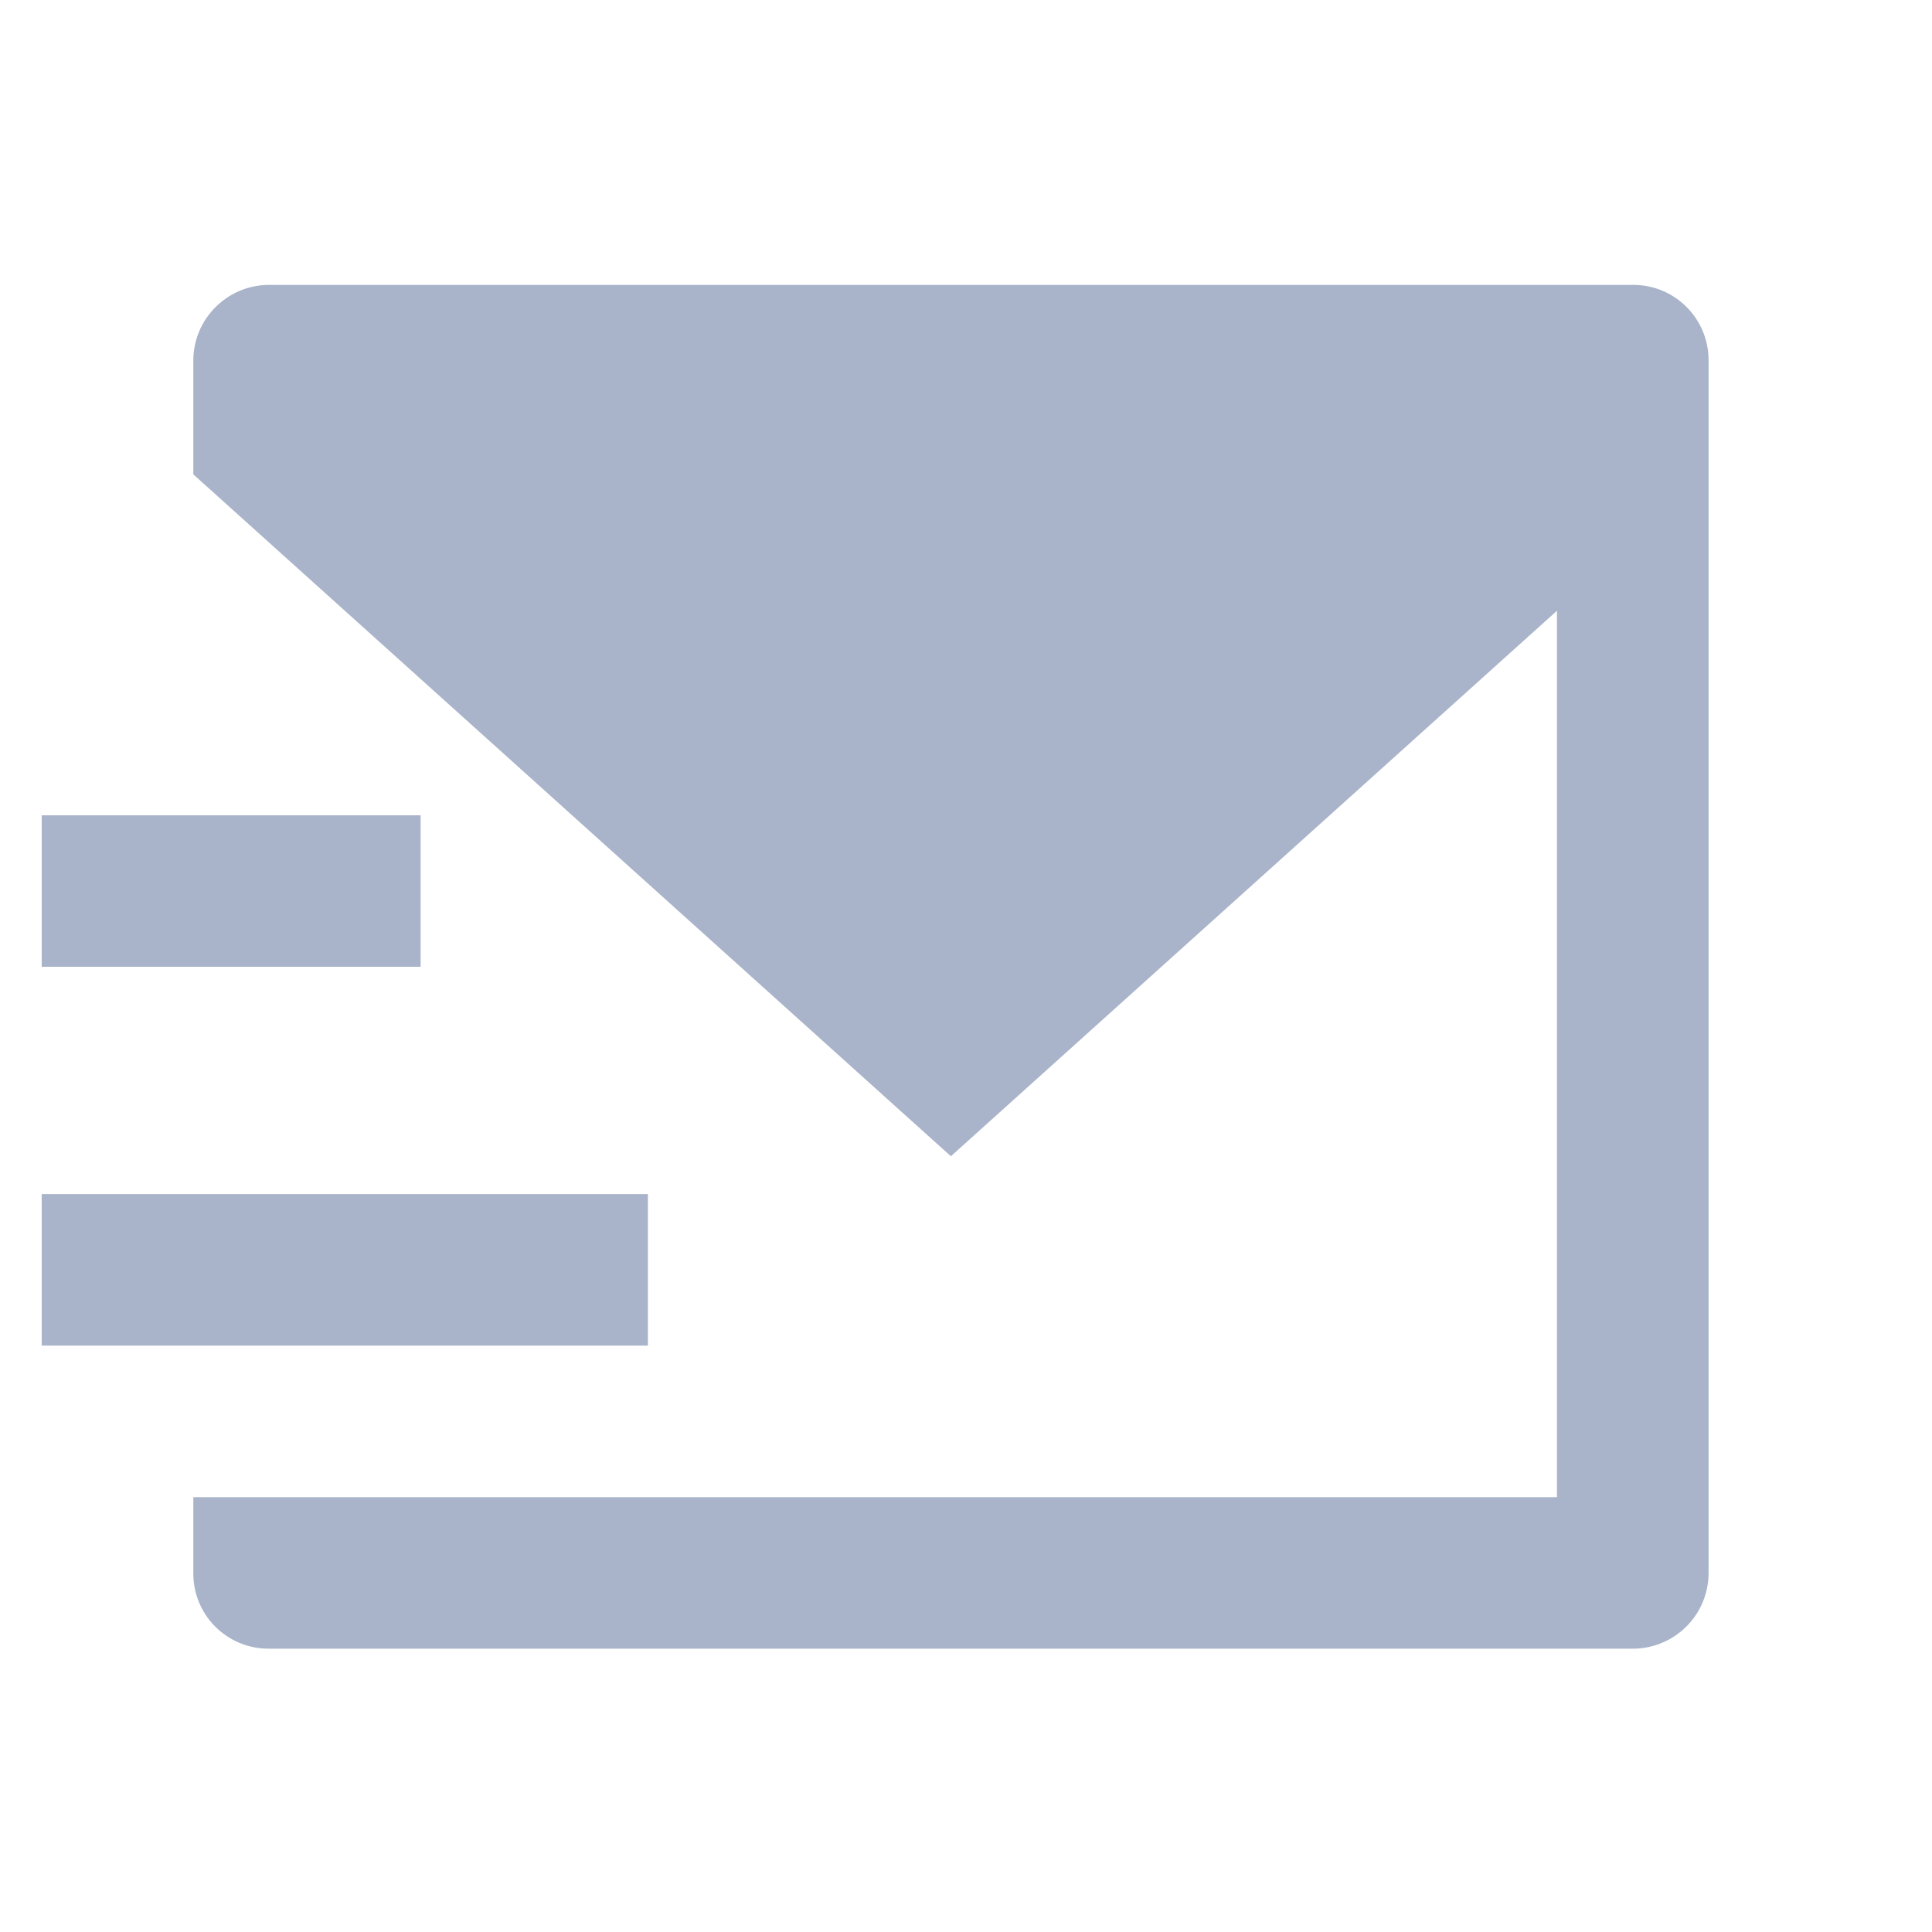 <svg width="17" height="17" viewBox="0 0 17 17" fill="none" xmlns="http://www.w3.org/2000/svg"><g clip-path="url(#clip0_268_875)"><path d="M1.701 4.174V3.169C1.702 2.994 1.772 2.826 1.896 2.703C2.019 2.579 2.187 2.508 2.362 2.507H14.373C14.738 2.507 15.034 2.804 15.034 3.169V13.845C15.033 14.02 14.963 14.188 14.839 14.312C14.715 14.435 14.548 14.506 14.373 14.507H2.362C2.186 14.507 2.018 14.437 1.894 14.313C1.77 14.189 1.701 14.021 1.701 13.845V13.174H13.7V5.374L8.367 10.174L1.701 4.174ZM0.367 7.174H3.701V8.507H0.367V7.174ZM0.367 10.507H5.701V11.84H0.367V10.507Z" fill="#A9B4CA"/></g><defs><clipPath id="clip0_268_875"><rect width="16" height="16" fill="white" transform="translate(0.367 0.507)"/></clipPath></defs></svg>